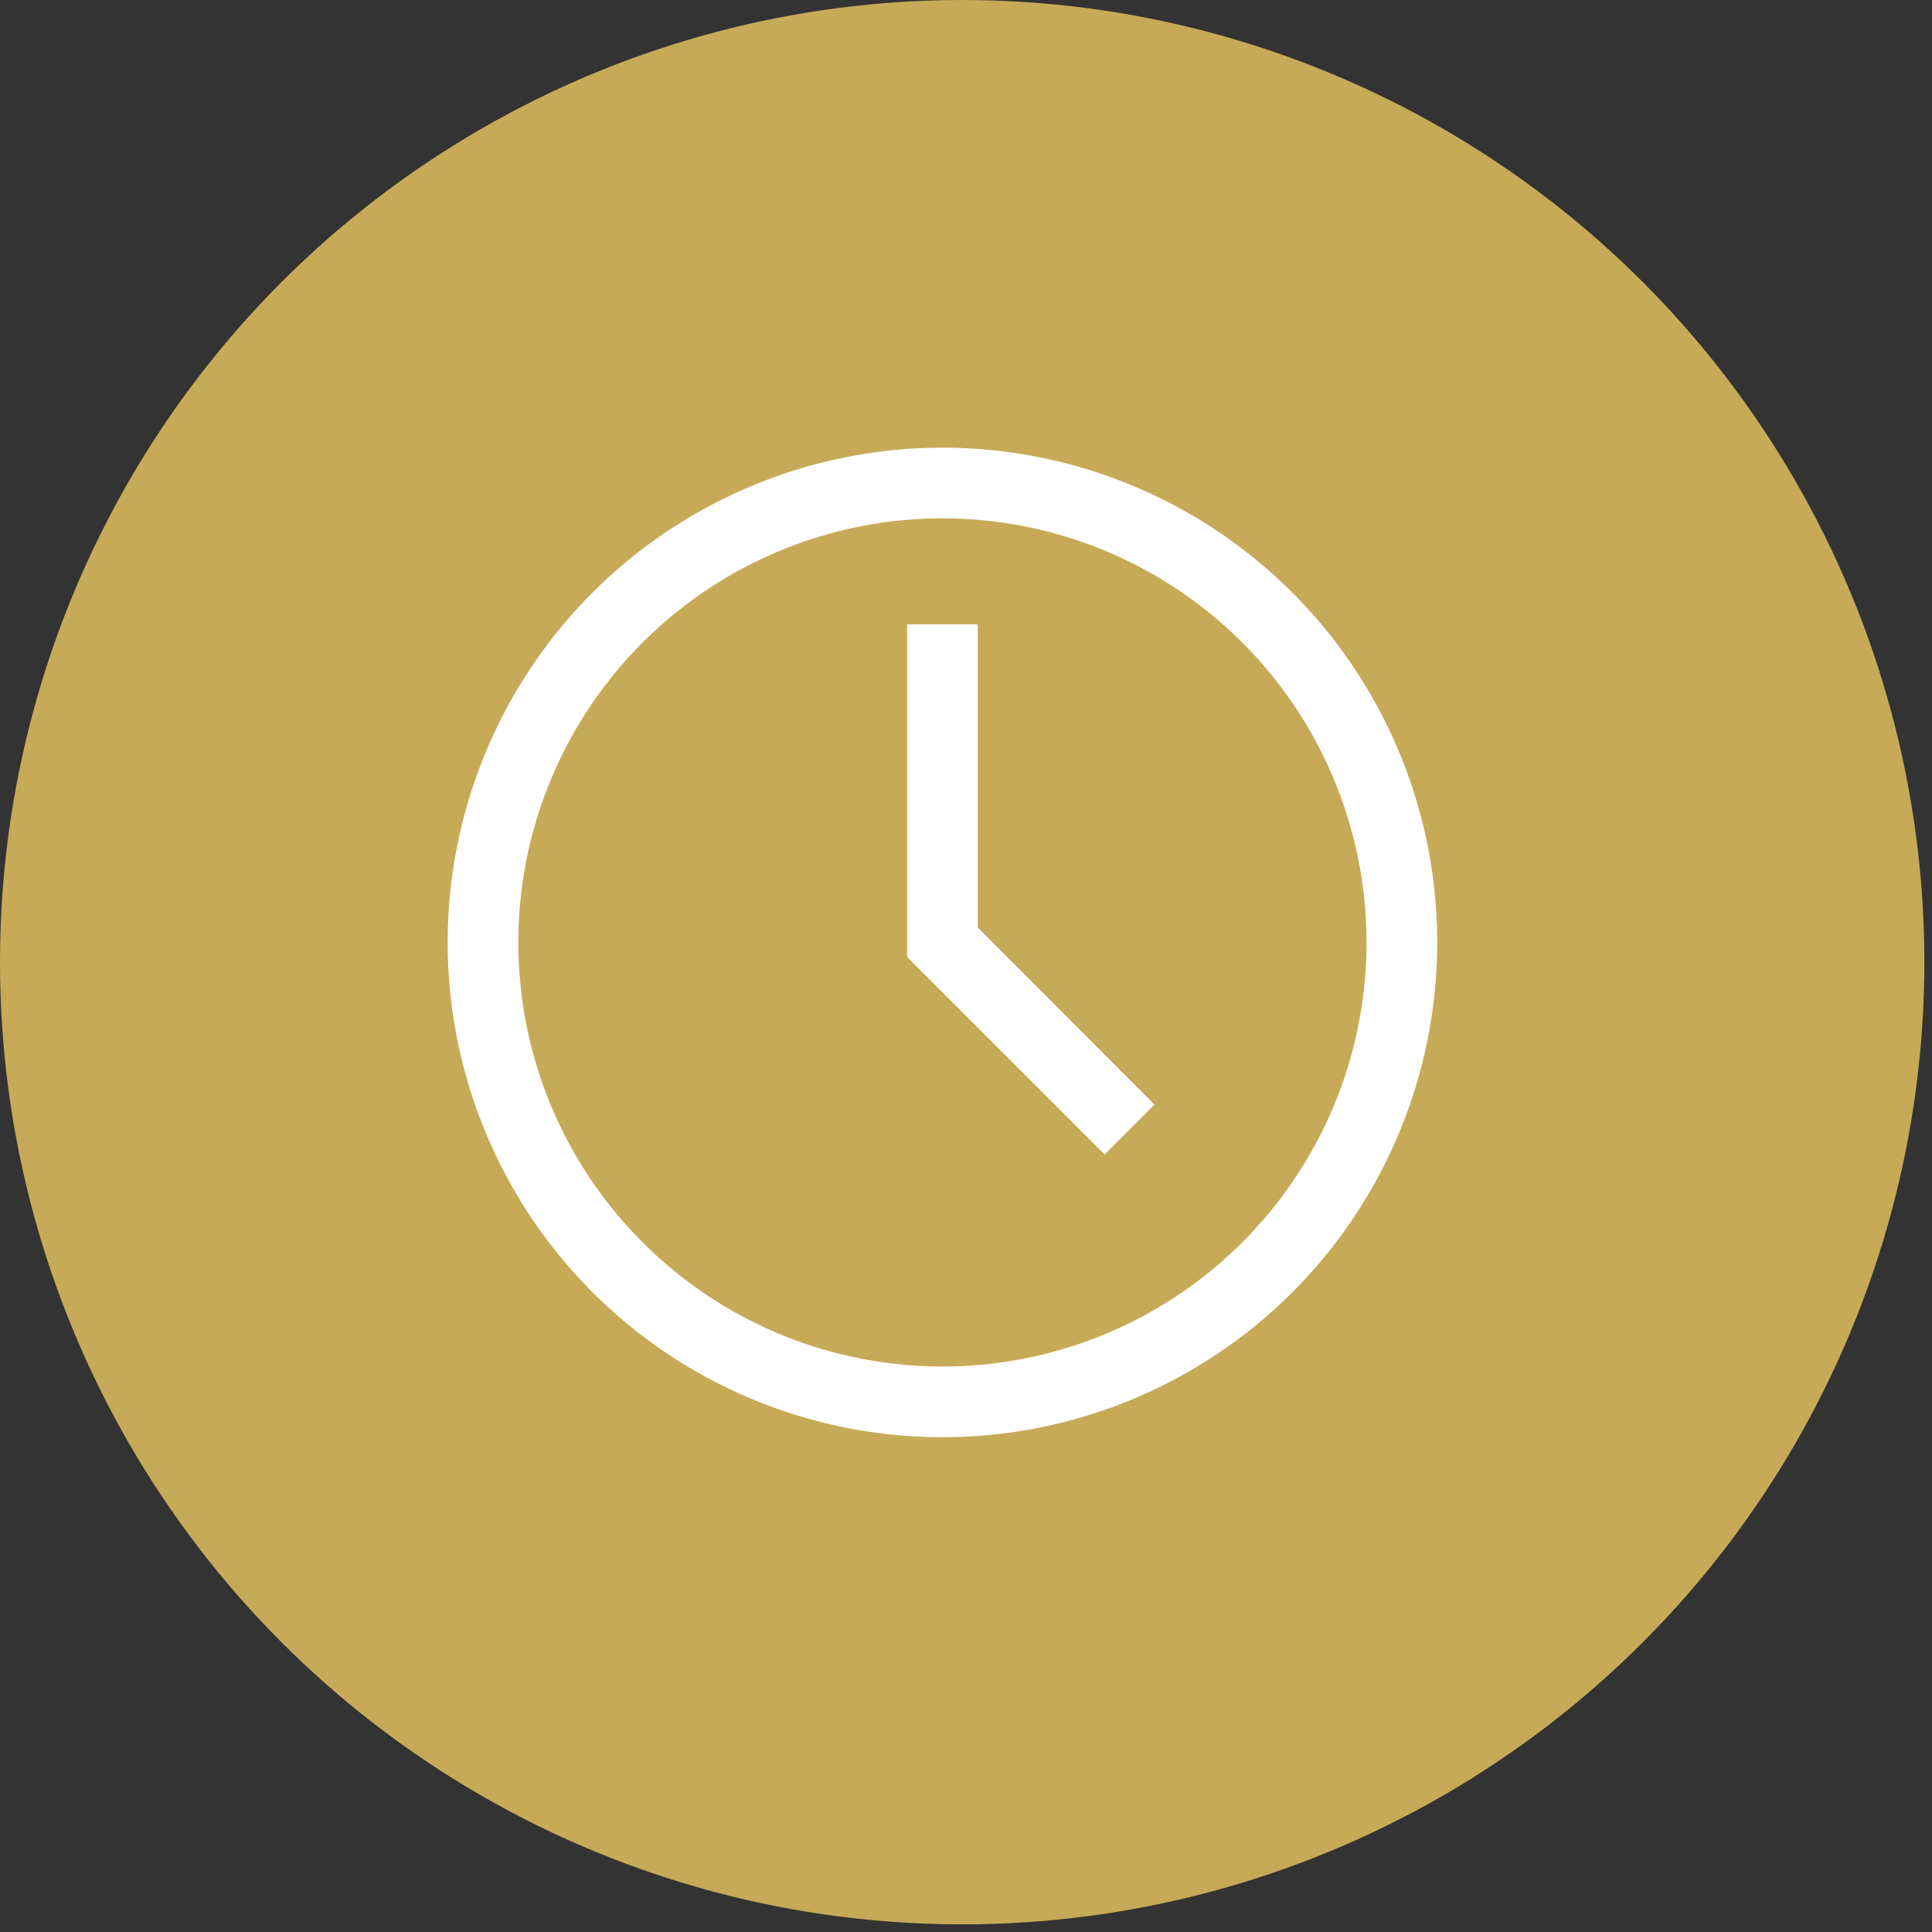 <?xml version="1.0" encoding="utf-8"?>
<svg xmlns="http://www.w3.org/2000/svg" width="41" height="41" viewBox="0 0 41 41" fill="none">
<rect x="0" y="0" width="41" height="41" fill="#333333" stroke="none"/>
<circle cx="20.419" cy="20.419" r="20.419" fill="#C7AA57"/>
<g clip-path="url(#clip0_1440_2419)">
<path d="M20 30.5C17.923 30.5 15.893 29.884 14.166 28.73C12.44 27.577 11.094 25.937 10.299 24.018C9.505 22.1 9.297 19.988 9.702 17.952C10.107 15.915 11.107 14.044 12.575 12.575C14.044 11.107 15.915 10.107 17.952 9.702C19.988 9.297 22.1 9.505 24.018 10.299C25.937 11.094 27.577 12.44 28.73 14.166C29.884 15.893 30.5 17.923 30.5 20C30.5 22.785 29.394 25.456 27.425 27.425C25.456 29.394 22.785 30.5 20 30.5ZM20 11C18.22 11 16.48 11.528 15 12.517C13.52 13.506 12.366 14.911 11.685 16.556C11.004 18.2 10.826 20.01 11.173 21.756C11.52 23.502 12.377 25.105 13.636 26.364C14.895 27.623 16.498 28.48 18.244 28.827C19.99 29.174 21.8 28.996 23.444 28.315C25.089 27.634 26.494 26.48 27.483 25C28.472 23.52 29 21.78 29 20C29 17.613 28.052 15.324 26.364 13.636C24.676 11.948 22.387 11 20 11Z" fill="white"/>
<path d="M23.442 24.5L19.25 20.308V13.25H20.75V19.685L24.5 23.442L23.442 24.5Z" fill="white"/>
</g>
<defs>
<clipPath id="clip0_1440_2419">
<rect width="22" height="22" fill="white" transform="translate(9 9)"/>
</clipPath>
</defs>
</svg>